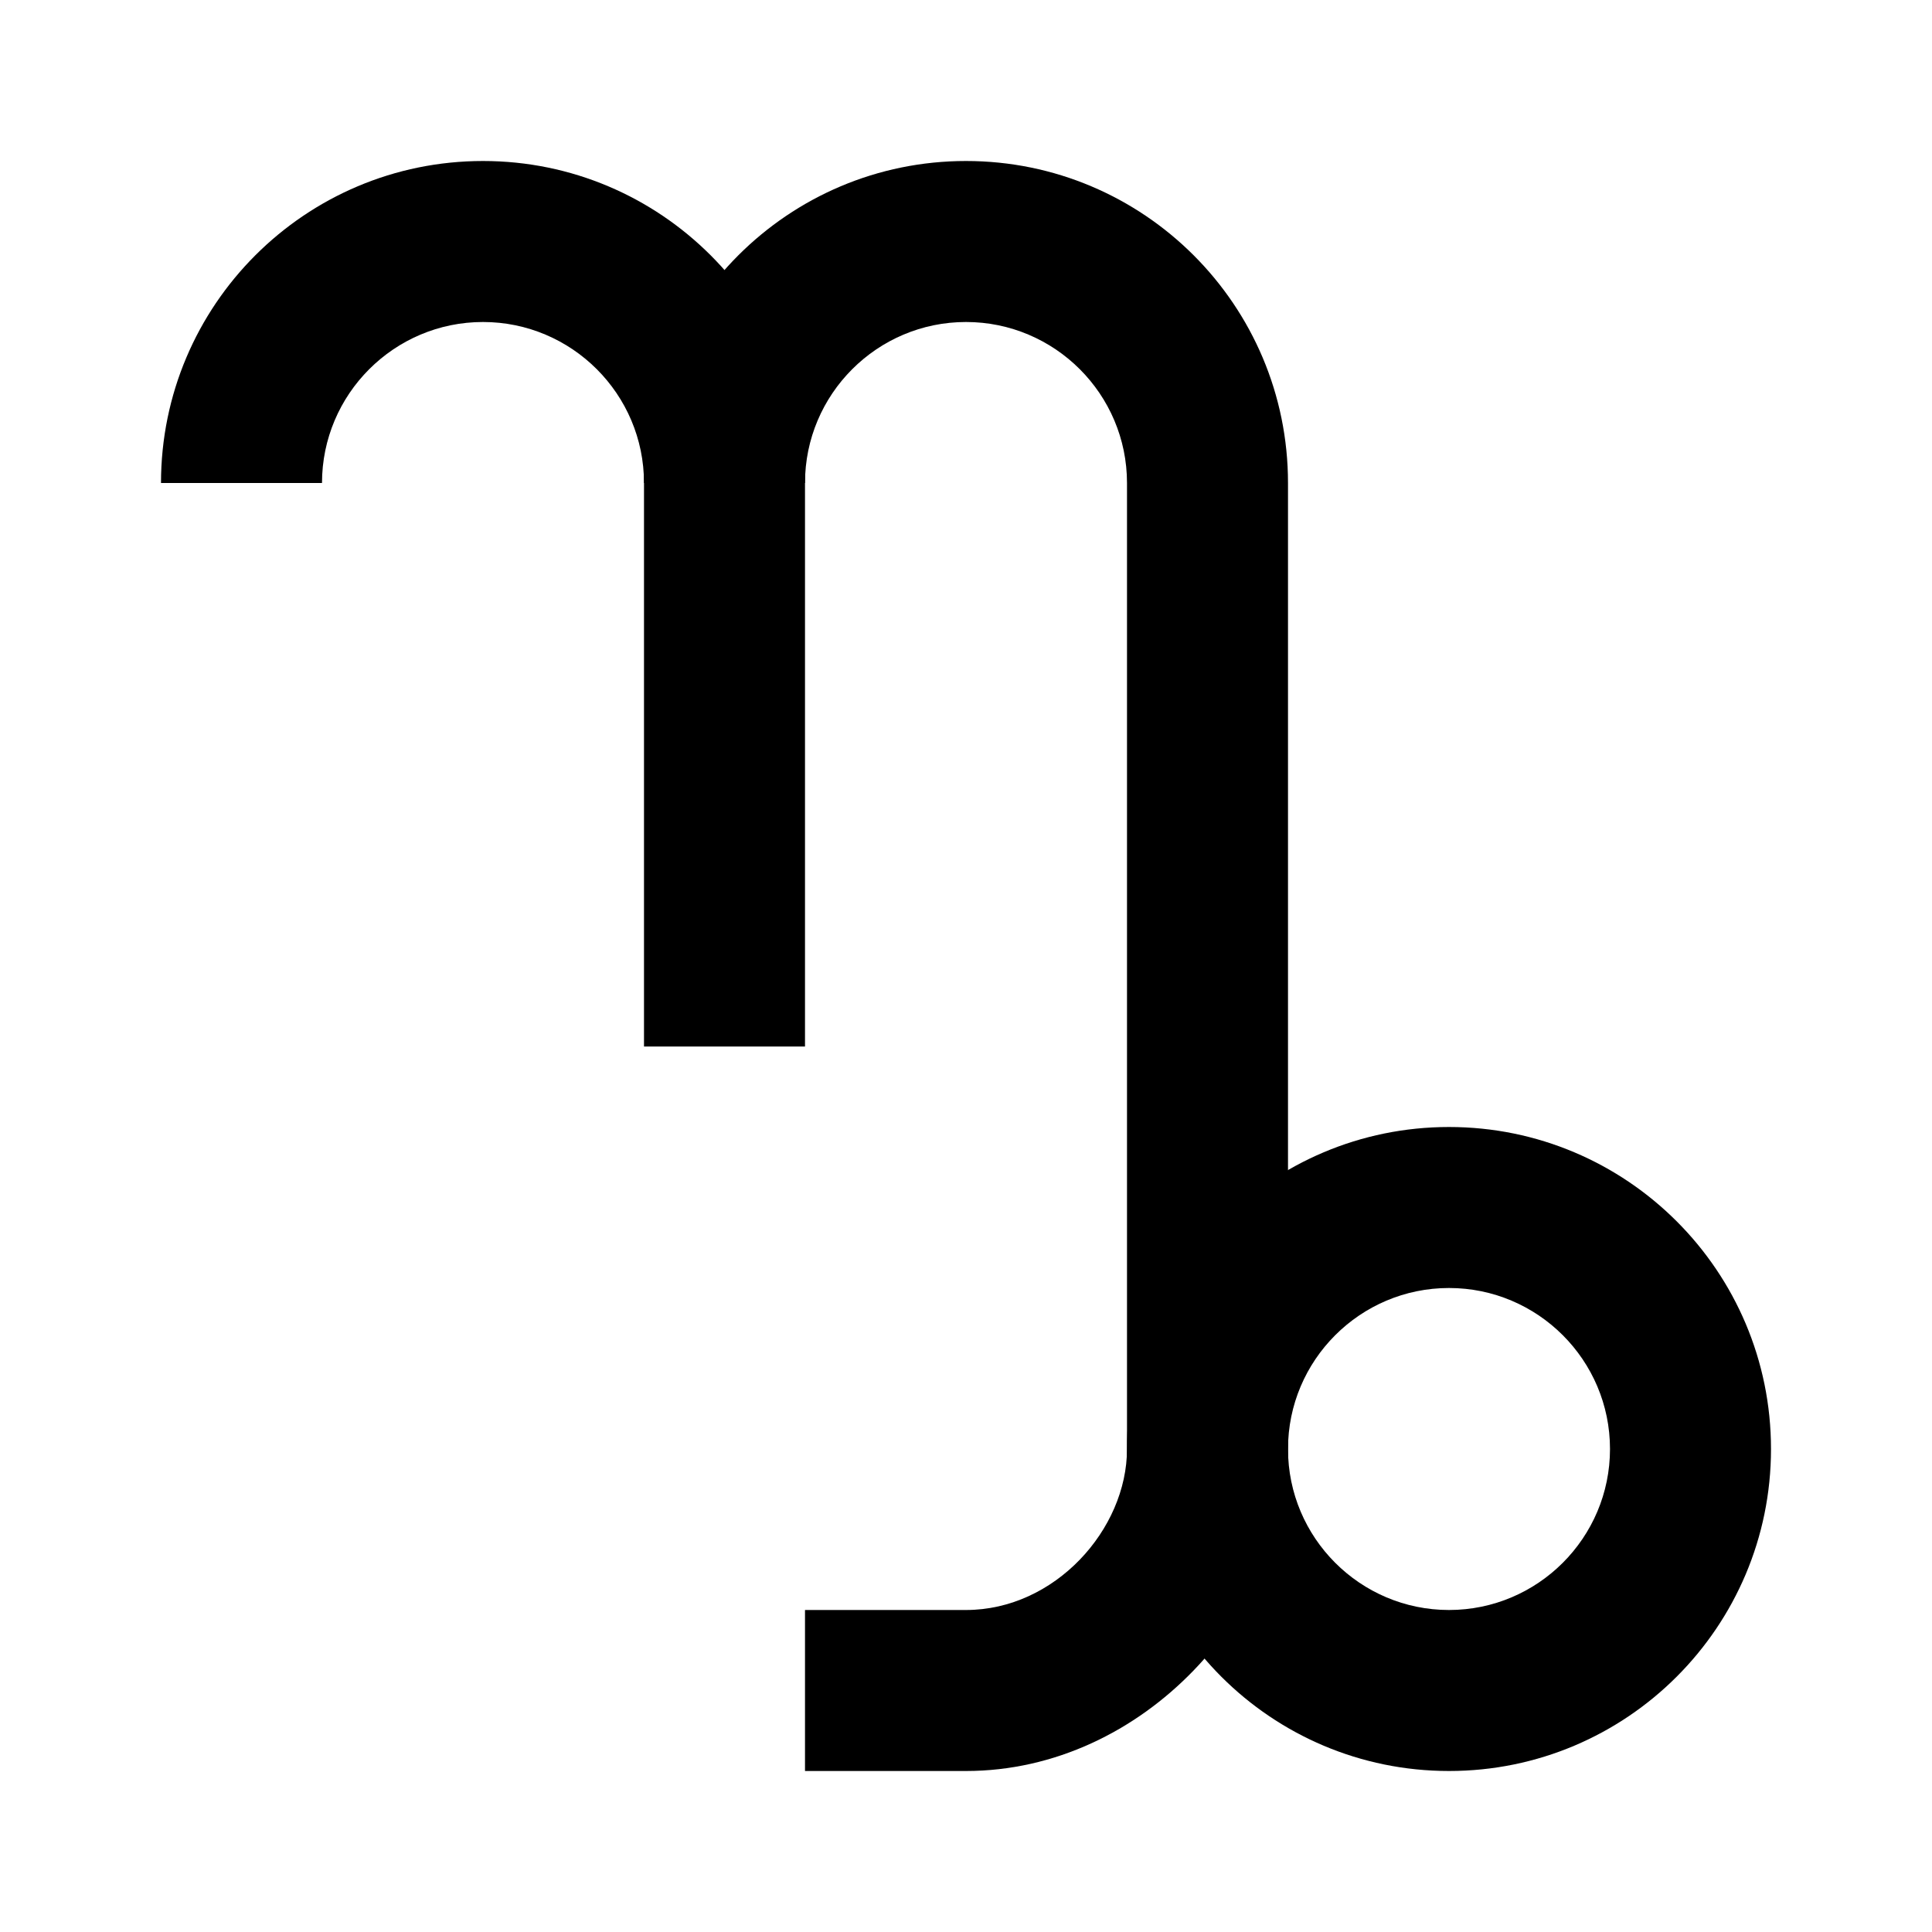 <?xml version="1.0" encoding="UTF-8"?>
<svg width="24px" height="24px" viewBox="0 0 24 24" version="1.1" xmlns="http://www.w3.org/2000/svg" xmlns:xlink="http://www.w3.org/1999/xlink">
    <!-- Generator: Sketch 53 (72520) - https://sketchapp.com -->
    <title>Capricorn</title>
    <desc>Created with Sketch.</desc>
    <g id="Capricorn" stroke="none" stroke-width="1" fill="none" fill-rule="evenodd">
        <path d="M6,2 C3.791,2 2,3.791 2,6 L4,6 C4,4.897 4.897,4 6,4 C7.103,4 8,4.897 8,6 L10,6 C10,3.791 8.209,2 6,2" id="Head" fill="#000000"></path>
        <path d="M12,2 C9.791,2 8,3.791 8,6 L8,13 L10,13 L10,6 C10,4.897 10.897,4 12,4 C13.103,4 14,4.897 14,6 L14,18 L16,18 L16,6 C16,3.791 14.209,2 12,2" id="Top-Tail" fill="#000000"></path>
        <path d="M12,22 L10,22 L10,20 L12,20 C13.103,20 14,19 14,18 L16,18 C16,20 14.209,22 12,22 Z" id="Tail" fill="#000000"></path>
        <path d="M18,14 C15.791,14 14,15.791 14,18 C14,20.209 15.791,22 18,22 C20.209,22 22,20.209 22,18 C22,15.791 20.209,14 18,14 M18,16 C19.103,16 20,16.897 20,18 C20,19.103 19.103,20 18,20 C16.897,20 16,19.103 16,18 C16,16.897 16.897,16 18,16" id="Head" fill="#000000"></path>
    </g>
</svg>
